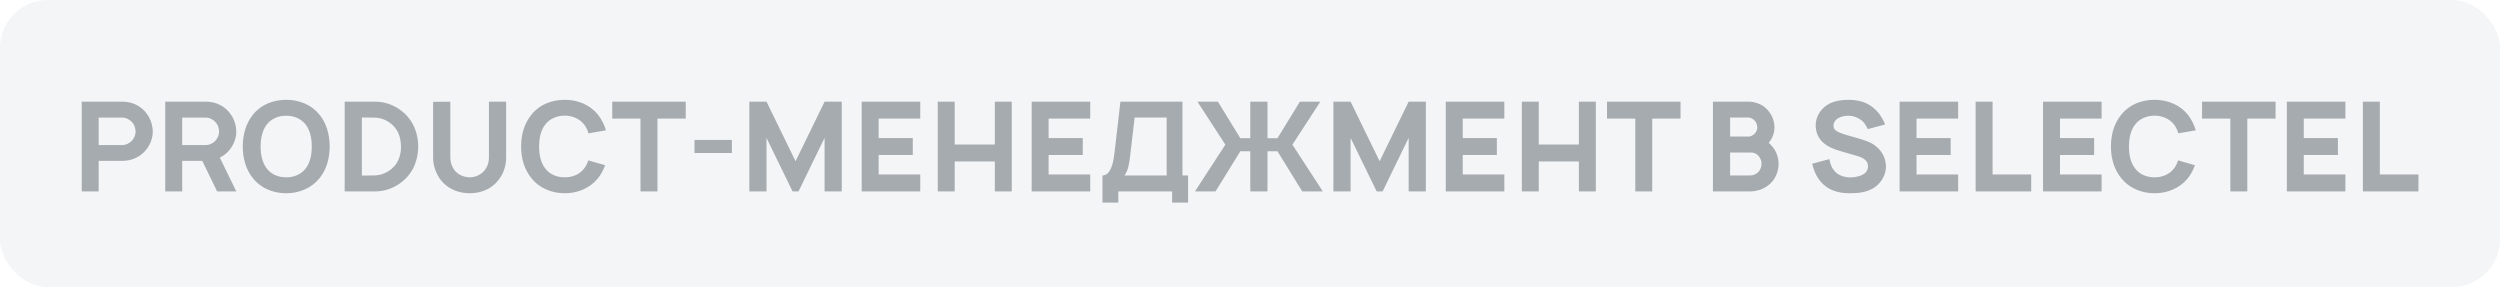 <?xml version="1.0" encoding="UTF-8"?> <svg xmlns="http://www.w3.org/2000/svg" width="209" height="24" viewBox="0 0 209 24" fill="none"> <rect width="209" height="24" rx="4" fill="#CCD1D5" fill-opacity="0.2"></rect> <path d="M12.771 10.979C12.76 10.458 12.583 9.927 12.271 9.51C11.969 9.083 11.521 8.771 11.021 8.615C10.781 8.542 10.521 8.5 10.26 8.5H6.833V16H8.25V13.448H10.26C11.083 13.448 11.833 13.052 12.271 12.448C12.583 12.031 12.781 11.5 12.771 10.979ZM11.104 11.667C10.885 11.958 10.531 12.125 10.25 12.125H8.25V9.833H10.25C10.542 9.833 10.865 10.01 11.062 10.24C11.24 10.438 11.323 10.708 11.333 10.979C11.344 11.229 11.25 11.469 11.104 11.667ZM19.253 12.448C19.566 12.031 19.764 11.5 19.753 10.979C19.743 10.458 19.566 9.927 19.253 9.51C18.951 9.083 18.503 8.771 18.003 8.615C17.764 8.542 17.503 8.5 17.243 8.5H13.816V16H15.232V13.448H16.91L18.149 16H19.753L18.378 13.177C18.732 13.01 19.035 12.75 19.253 12.448ZM15.232 9.833H17.232C17.524 9.833 17.847 10.01 18.045 10.24C18.222 10.438 18.305 10.708 18.316 10.979C18.326 11.229 18.232 11.469 18.087 11.667C17.868 11.958 17.514 12.125 17.232 12.125H15.232V9.833ZM23.929 16.156C24.971 16.156 26.002 15.76 26.689 14.927C27.304 14.177 27.544 13.292 27.564 12.25C27.544 11.25 27.325 10.333 26.689 9.562C26.023 8.75 25.012 8.344 23.929 8.344C22.846 8.344 21.825 8.74 21.169 9.562C20.564 10.292 20.294 11.25 20.294 12.25C20.294 13.25 20.564 14.198 21.169 14.927C21.814 15.74 22.856 16.156 23.929 16.156ZM23.929 14.823C23.283 14.833 22.658 14.573 22.294 14.073C21.908 13.573 21.794 12.906 21.783 12.25C21.794 11.594 21.908 10.917 22.294 10.427C22.658 9.927 23.283 9.667 23.929 9.677C24.575 9.667 25.189 9.927 25.564 10.427C25.939 10.917 26.064 11.594 26.064 12.25C26.064 12.906 25.939 13.573 25.564 14.073C25.189 14.573 24.575 14.833 23.929 14.823ZM34.535 10.417C33.92 9.24 32.649 8.5 31.389 8.5H28.816V16H31.389C32.66 16 33.92 15.25 34.535 14.083C34.826 13.5 34.962 12.865 34.962 12.25C34.962 11.635 34.826 11 34.535 10.417ZM33.274 13.438C32.91 14.188 32.076 14.656 31.316 14.667L30.253 14.677V9.823L31.316 9.833C32.149 9.844 32.91 10.333 33.274 11.062C33.441 11.417 33.514 11.823 33.524 12.25C33.535 12.677 33.441 13.083 33.274 13.438ZM42.312 8.5H40.875V13.167C40.875 13.552 40.781 13.885 40.552 14.188C40.25 14.594 39.76 14.823 39.271 14.823C38.771 14.823 38.271 14.594 37.969 14.198C37.76 13.896 37.646 13.542 37.646 13.167V8.5L36.208 8.51V13.188C36.208 13.854 36.458 14.552 36.875 15.083C37.438 15.792 38.333 16.156 39.271 16.156C40.208 16.156 41.083 15.802 41.646 15.083C42.083 14.542 42.312 13.885 42.312 13.188V8.5ZM49.18 13.406C49.107 13.646 48.992 13.875 48.846 14.073C48.471 14.573 47.846 14.833 47.211 14.823C46.565 14.833 45.94 14.573 45.575 14.073C45.19 13.573 45.075 12.906 45.065 12.25C45.075 11.594 45.19 10.917 45.575 10.427C45.94 9.927 46.565 9.667 47.211 9.667C47.846 9.667 48.471 9.927 48.846 10.427C49.013 10.635 49.117 10.885 49.2 11.146L50.659 10.896C50.523 10.448 50.305 9.979 49.971 9.562C49.305 8.75 48.294 8.344 47.211 8.344C46.128 8.344 45.107 8.74 44.45 9.562C43.836 10.302 43.565 11.219 43.565 12.25C43.565 13.24 43.825 14.167 44.45 14.927C45.075 15.708 46.107 16.156 47.211 16.156C48.253 16.156 49.284 15.76 49.971 14.927C50.253 14.583 50.45 14.198 50.586 13.812L49.18 13.406ZM57.328 8.5H51.182V9.917H53.547V16H54.964V9.917H57.328V8.5ZM58.06 11.698V12.792H61.185V11.698H58.06ZM70.373 8.5H68.936L66.508 13.479L64.081 8.5H62.644V16H64.081V11.531L66.258 16H66.758L68.936 11.521V16H70.373V8.5ZM76.934 9.917V8.5H72.038V16H76.934V14.583H73.455V12.958H76.309V11.542H73.455V9.917H76.934ZM83.167 8.5V12.083H79.812V8.5H78.396V16H79.812V13.5H83.167V16H84.583V8.5H83.167ZM91.143 9.917V8.5H86.247V16H91.143V14.583H87.664V12.958H90.518V11.542H87.664V9.917H91.143ZM98.855 14.667V8.5H93.667L93.157 12.885C93.022 14.062 92.688 14.667 92.167 14.667V16.938H93.49V16H97.99V16.938H99.324V14.667H98.855ZM97.532 14.667H94.001C94.303 14.292 94.397 13.729 94.48 13.042L94.855 9.823H97.532V14.667ZM99.9 16H101.618L103.691 12.646H104.525V16H105.962V12.646H106.796L108.868 16H110.587L108.046 12.094L110.379 8.5H108.671L106.796 11.552H105.962V8.5H104.525V11.552H103.691L101.816 8.5H100.108L102.441 12.094L99.9 16ZM119.201 8.5H117.764L115.337 13.479L112.91 8.5H111.472V16H112.91V11.531L115.087 16H115.587L117.764 11.521V16H119.201V8.5ZM125.762 9.917V8.5H120.867V16H125.762V14.583H122.283V12.958H125.137V11.542H122.283V9.917H125.762ZM131.995 8.5V12.083H128.641V8.5H127.224V16H128.641V13.5H131.995V16H133.411V8.5H131.995ZM140.492 8.5H134.346V9.917H136.711V16H138.128V9.917H140.492V8.5ZM148.242 12.344C148.128 12.198 148.003 12.062 147.867 11.938C147.878 11.927 147.898 11.906 147.909 11.885C148.19 11.531 148.357 11.073 148.346 10.635C148.336 10.177 148.19 9.719 147.909 9.365C147.659 9 147.273 8.729 146.836 8.604C146.628 8.531 146.409 8.5 146.19 8.5H143.201V16H146.367C146.607 16 146.846 15.948 147.076 15.885C147.534 15.74 147.951 15.458 148.242 15.073C148.534 14.667 148.69 14.188 148.69 13.708C148.69 13.208 148.534 12.729 148.242 12.344ZM146.18 9.823C146.346 9.823 146.596 9.958 146.701 10.094C146.836 10.24 146.898 10.438 146.909 10.635C146.919 10.812 146.846 10.99 146.732 11.125C146.617 11.271 146.409 11.385 146.263 11.417H144.638V9.823H146.18ZM147.263 13.708C147.253 13.979 147.159 14.24 146.951 14.417C146.784 14.562 146.576 14.667 146.346 14.667H144.638V12.75H146.346C146.586 12.75 146.784 12.802 146.992 13.01C147.169 13.198 147.273 13.458 147.263 13.708ZM157.592 10.406C157.3 9.646 156.8 9.052 156.165 8.708C155.665 8.438 155.102 8.354 154.592 8.344C154.092 8.344 153.55 8.385 153.008 8.635C152.321 8.948 151.79 9.656 151.79 10.479C151.79 11 151.988 11.562 152.436 11.938C152.8 12.26 153.311 12.479 153.873 12.635L155.269 13.042C155.561 13.125 155.769 13.229 155.936 13.375C156.092 13.51 156.165 13.698 156.165 13.896C156.165 14.104 156.102 14.333 155.863 14.51C155.592 14.719 155.092 14.833 154.696 14.833C154.196 14.833 153.613 14.646 153.311 14.229C153.123 14 152.998 13.667 152.936 13.302L151.498 13.688C151.613 14.177 151.811 14.698 152.175 15.146C152.79 15.896 153.644 16.156 154.644 16.156C155.436 16.156 156.123 16.062 156.696 15.677C157.29 15.281 157.665 14.594 157.665 13.938C157.665 13.323 157.415 12.771 156.967 12.344C156.633 12.031 156.248 11.833 155.581 11.635L154.279 11.26C153.904 11.146 153.561 11.01 153.425 10.865C153.331 10.771 153.279 10.646 153.279 10.51C153.279 10.281 153.404 10.042 153.665 9.885C153.883 9.75 154.217 9.667 154.571 9.677C154.915 9.677 155.217 9.802 155.456 9.948C155.811 10.156 155.967 10.417 156.154 10.792L157.592 10.406ZM163.702 9.917V8.5H158.806V16H163.702V14.583H160.223V12.958H163.077V11.542H160.223V9.917H163.702ZM166.58 8.5V14.583H169.809V16H165.163V8.5H166.58ZM175.694 9.917V8.5H170.798V16H175.694V14.583H172.215V12.958H175.069V11.542H172.215V9.917H175.694ZM182.09 13.406C182.017 13.646 181.902 13.875 181.757 14.073C181.382 14.573 180.757 14.833 180.121 14.823C179.475 14.833 178.85 14.573 178.486 14.073C178.1 13.573 177.986 12.906 177.975 12.25C177.986 11.594 178.1 10.917 178.486 10.427C178.85 9.927 179.475 9.667 180.121 9.667C180.757 9.667 181.382 9.927 181.757 10.427C181.923 10.635 182.027 10.885 182.111 11.146L183.569 10.896C183.434 10.448 183.215 9.979 182.882 9.562C182.215 8.75 181.204 8.344 180.121 8.344C179.038 8.344 178.017 8.74 177.361 9.562C176.746 10.302 176.475 11.219 176.475 12.25C176.475 13.24 176.736 14.167 177.361 14.927C177.986 15.708 179.017 16.156 180.121 16.156C181.163 16.156 182.194 15.76 182.882 14.927C183.163 14.583 183.361 14.198 183.496 13.812L182.09 13.406ZM190.238 8.5H184.092V9.917H186.457V16H187.874V9.917H190.238V8.5ZM196.075 9.917V8.5H191.179V16H196.075V14.583H192.596V12.958H195.45V11.542H192.596V9.917H196.075ZM198.953 8.5V14.583H202.182V16H197.536V8.5H198.953Z" fill="#A6ABAF"></path> </svg> 